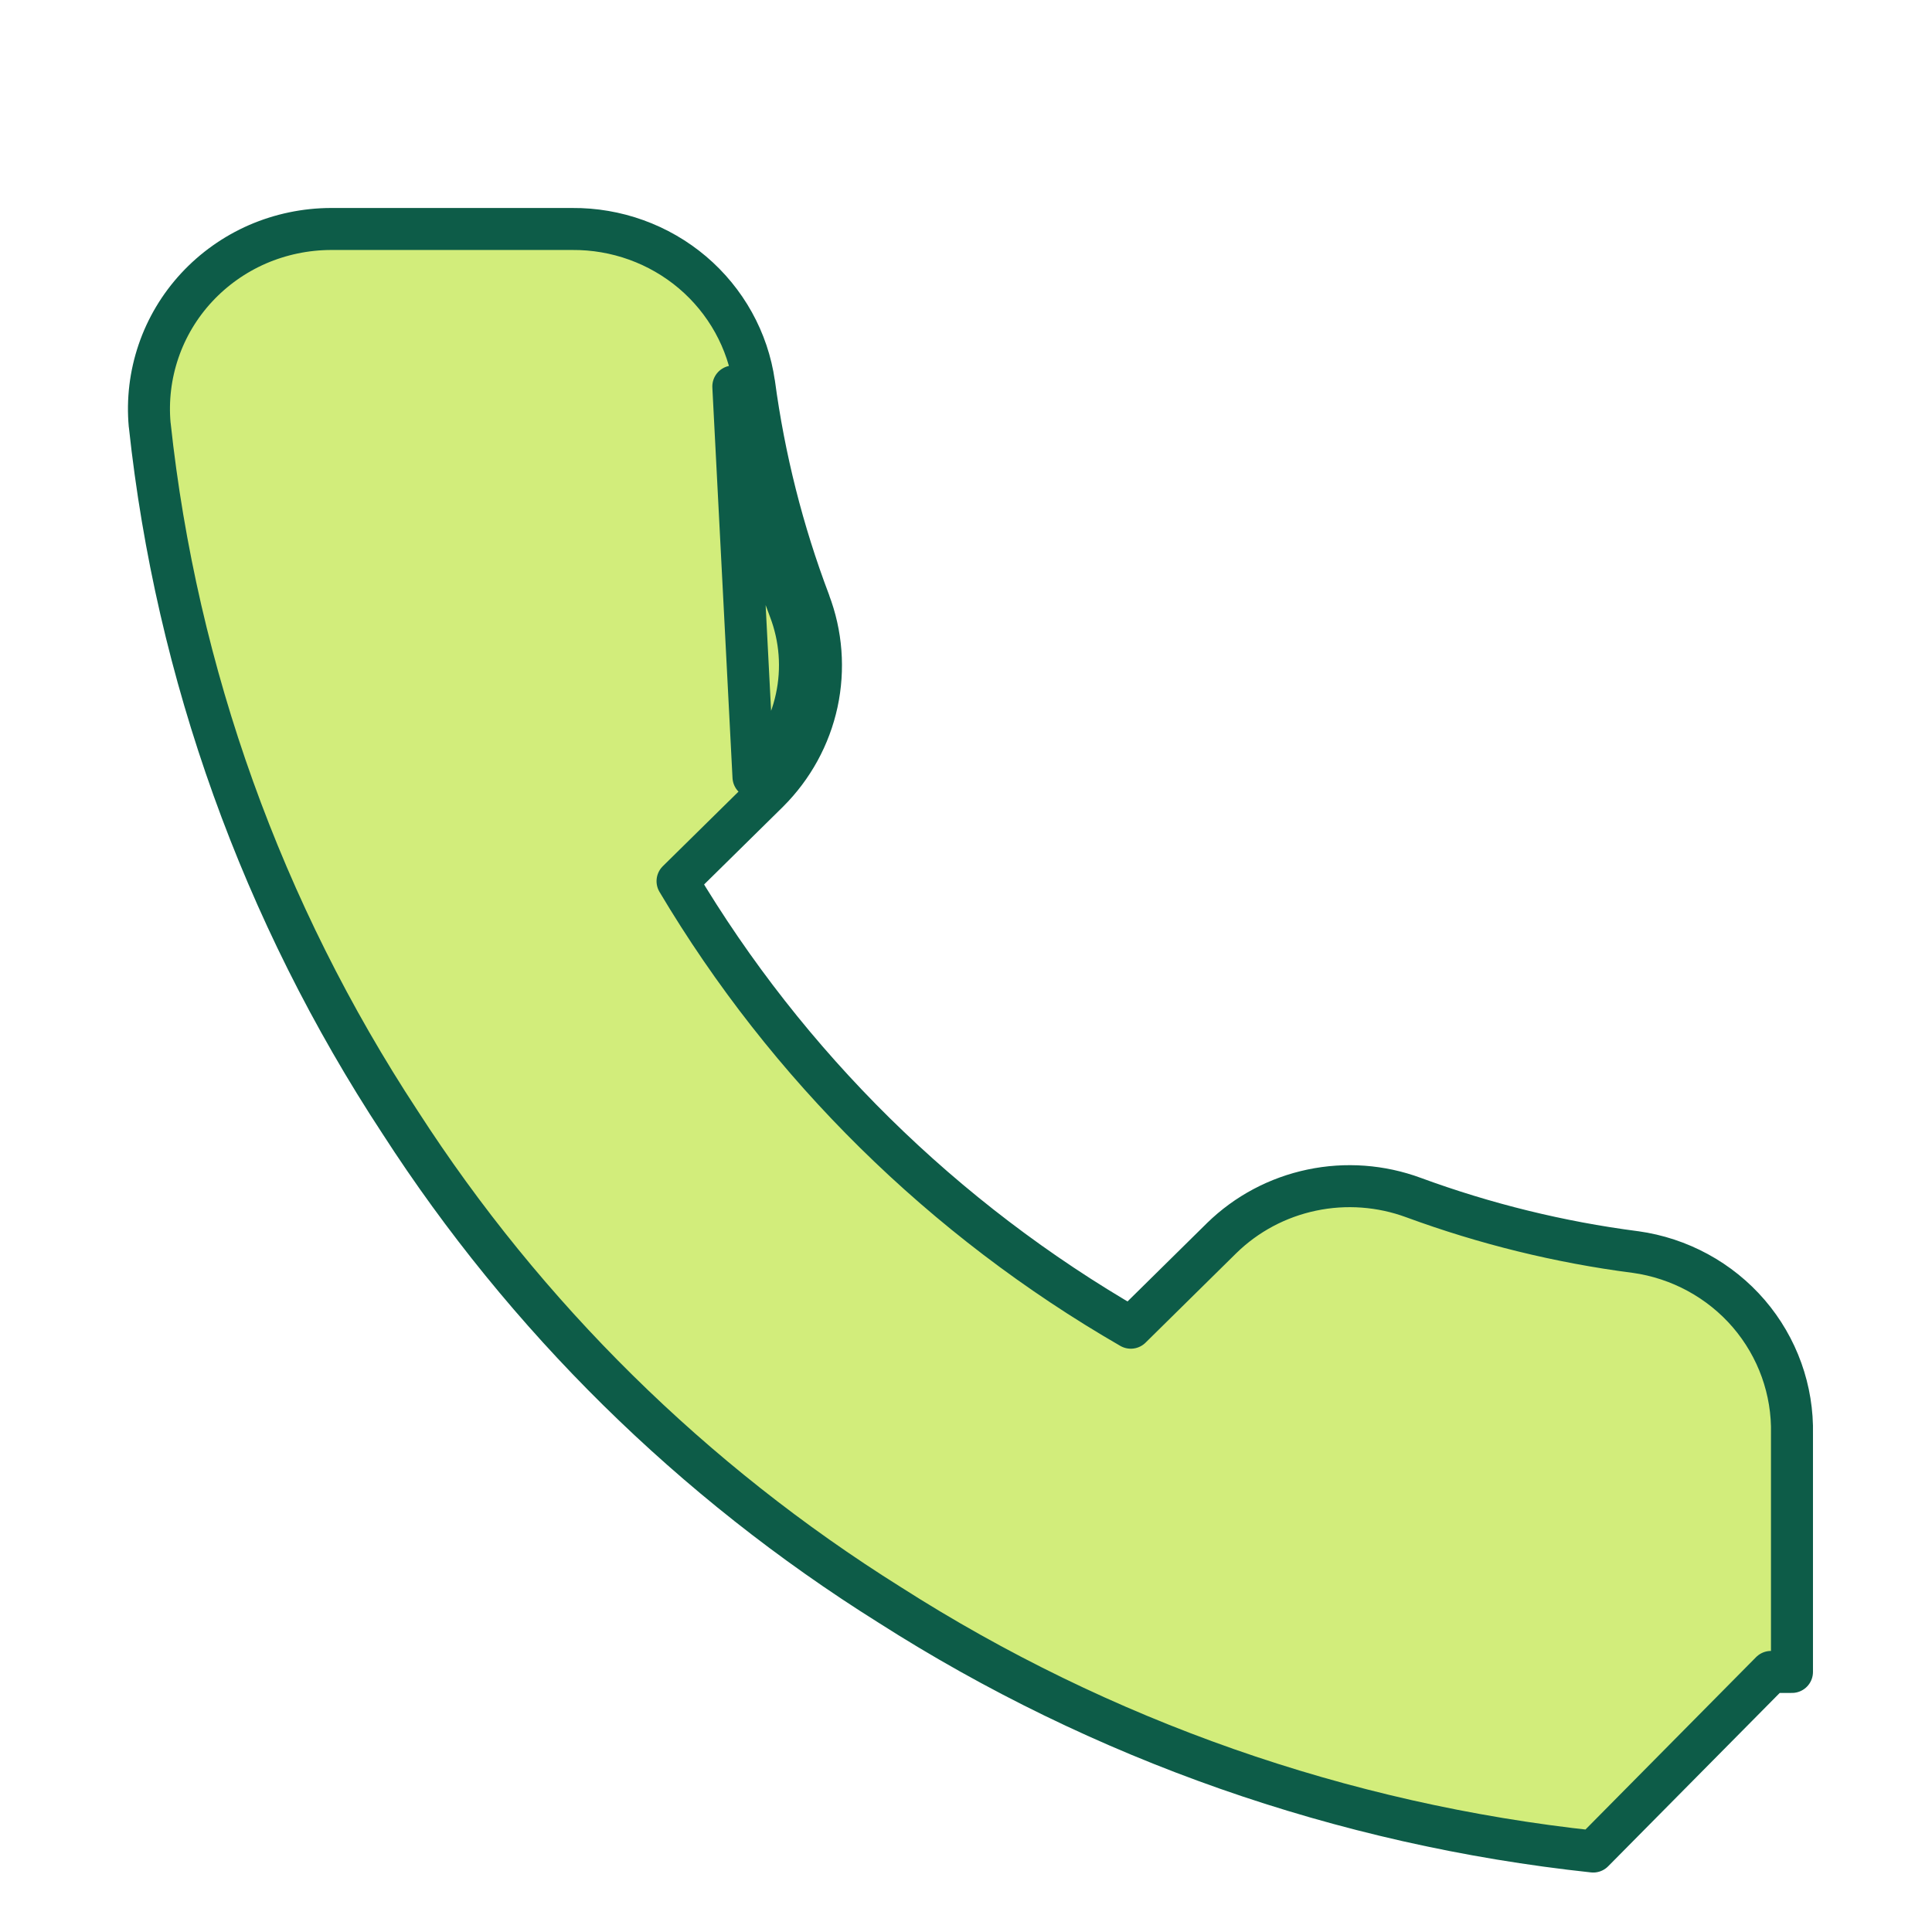 <svg width="23" height="23" viewBox="0 0 23 23" fill="none" xmlns="http://www.w3.org/2000/svg">
<g clip-path="url(#clip0_330_1307)">
<path d="M9.401 7.256L9.635 7.167C9.317 6.328 9.097 5.456 8.978 4.568L8.978 4.568L8.977 4.566C8.904 4.051 8.642 3.581 8.244 3.243C7.845 2.905 7.336 2.722 6.812 2.726L3.938 2.726L3.938 2.726C3.638 2.727 3.341 2.789 3.066 2.908C2.791 3.028 2.544 3.203 2.341 3.422C2.138 3.641 1.983 3.9 1.887 4.182C1.791 4.464 1.755 4.762 1.782 5.059L1.782 5.059L1.783 5.063C2.101 8.022 3.123 10.865 4.764 13.362C6.255 15.675 8.244 17.636 10.59 19.105C13.111 20.716 15.98 21.722 18.967 22.042L18.967 22.042L21.083 19.904H21.333V19.904C21.333 19.904 21.333 19.904 21.333 19.903L21.333 17.074C21.345 16.549 21.162 16.039 20.819 15.639C20.475 15.239 19.994 14.978 19.469 14.905L19.467 14.905C18.565 14.788 17.68 14.57 16.828 14.257C16.441 14.114 16.02 14.083 15.616 14.168C15.211 14.253 14.84 14.45 14.545 14.738L14.544 14.739L13.462 15.806C11.23 14.518 9.373 12.688 8.066 10.49L9.145 9.427L9.145 9.427L9.146 9.426C9.438 9.135 9.639 8.768 9.726 8.367C9.812 7.967 9.781 7.55 9.634 7.167L9.401 7.256ZM9.401 7.256C9.076 6.399 8.851 5.508 8.73 4.601L8.97 9.249C9.227 8.992 9.405 8.668 9.481 8.315C9.558 7.961 9.53 7.594 9.401 7.256Z" fill="#D2ED7B" stroke="#0D5C48" stroke-width="0.5" stroke-linecap="round" stroke-linejoin="round"/>
</g>
<defs>
<clipPath id="clip0_330_1307">
<rect width="23" height="22.671" fill="white" transform="translate(0 0.1)"/>
</clipPath>
</defs>
</svg>
